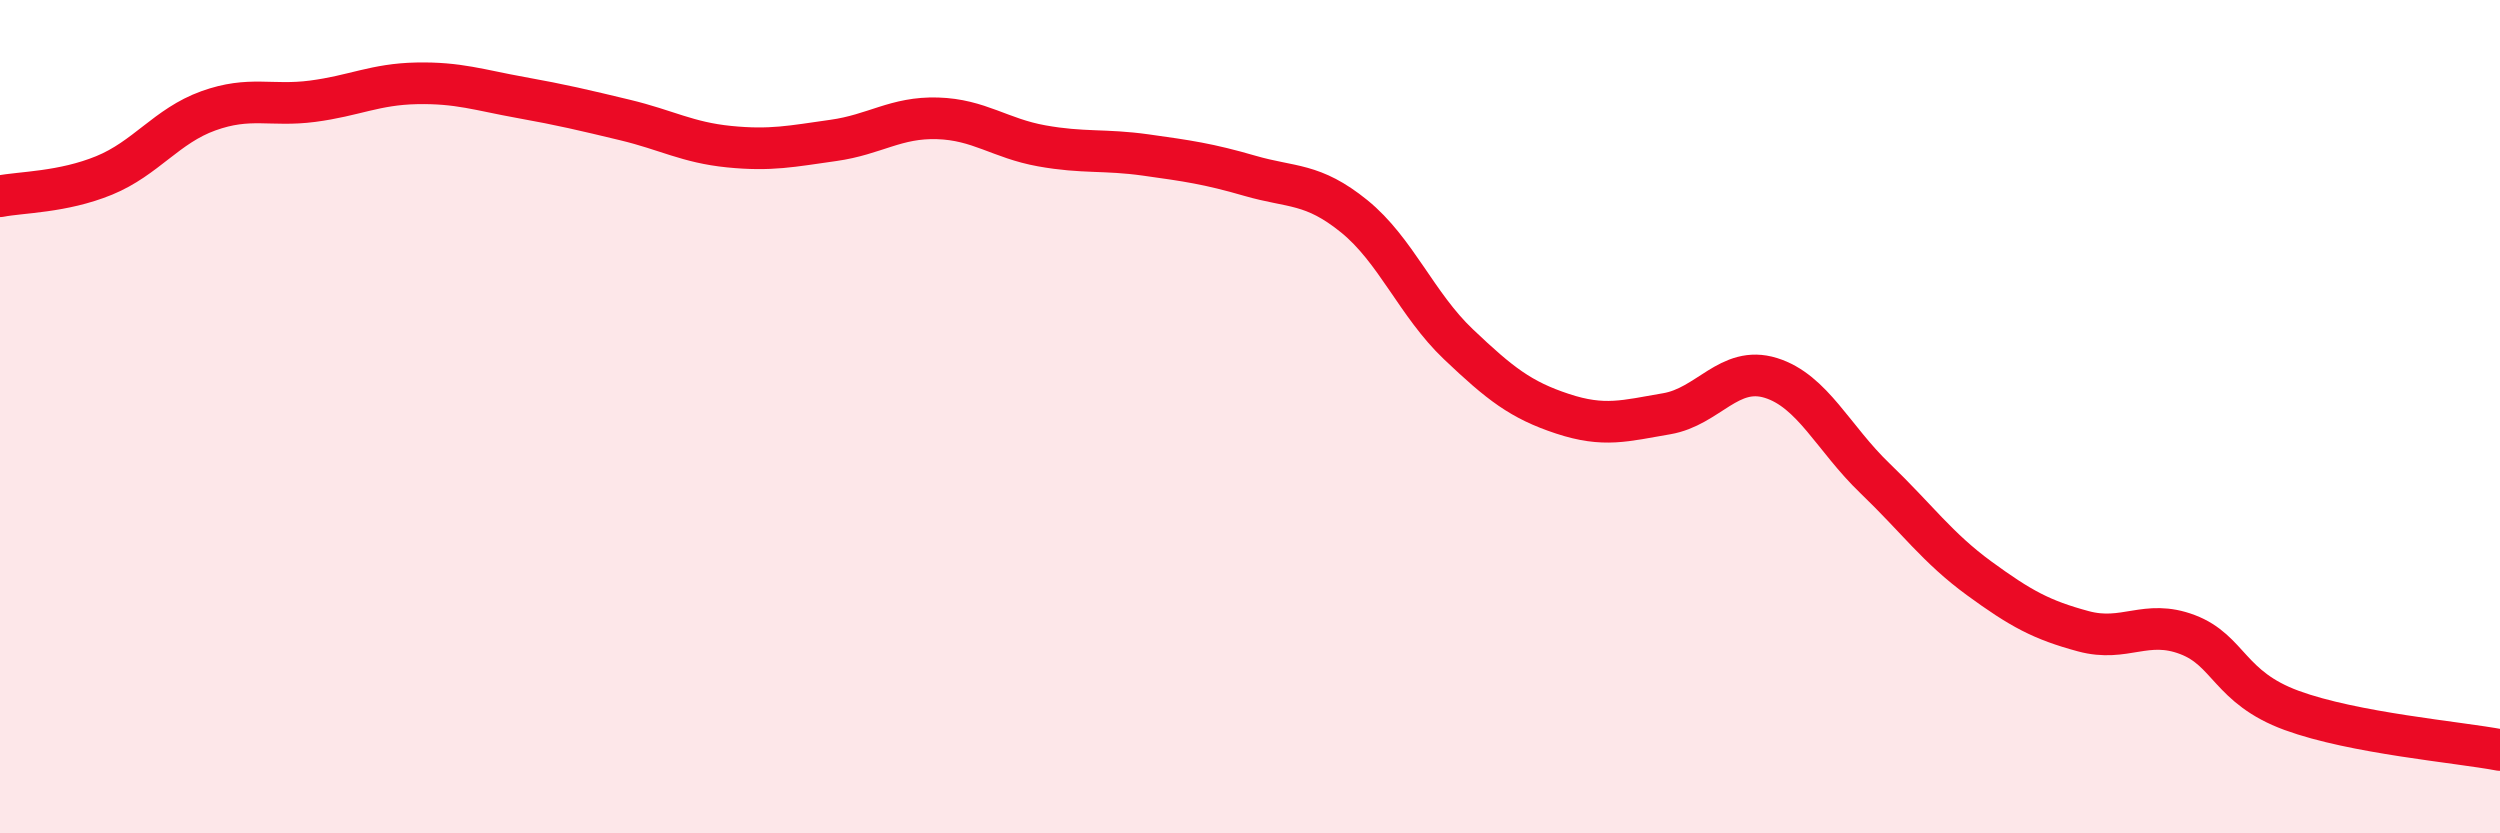
    <svg width="60" height="20" viewBox="0 0 60 20" xmlns="http://www.w3.org/2000/svg">
      <path
        d="M 0,4.71 C 0.5,4.61 1.5,4.62 2.5,4.21 C 3.5,3.8 4,3.02 5,2.66 C 6,2.3 6.5,2.56 7.5,2.43 C 8.5,2.3 9,2.02 10,2 C 11,1.98 11.5,2.16 12.5,2.34 C 13.5,2.52 14,2.64 15,2.88 C 16,3.12 16.5,3.42 17.5,3.52 C 18.5,3.62 19,3.51 20,3.37 C 21,3.23 21.5,2.81 22.5,2.84 C 23.5,2.87 24,3.32 25,3.5 C 26,3.68 26.5,3.58 27.5,3.72 C 28.5,3.86 29,3.93 30,4.22 C 31,4.51 31.5,4.38 32.5,5.19 C 33.5,6 34,7.31 35,8.26 C 36,9.21 36.5,9.6 37.5,9.93 C 38.5,10.26 39,10.1 40,9.93 C 41,9.76 41.5,8.76 42.5,9.07 C 43.5,9.38 44,10.52 45,11.48 C 46,12.44 46.5,13.15 47.5,13.88 C 48.5,14.61 49,14.88 50,15.15 C 51,15.42 51.5,14.85 52.5,15.23 C 53.5,15.61 53.5,16.5 55,17.05 C 56.5,17.6 59,17.81 60,18L60 20L0 20Z"
        fill="#EB0A25"
        opacity="0.1"
        stroke-linecap="round"
        stroke-linejoin="round"
      />
      <path
        d="M 0,4.71 C 0.5,4.61 1.5,4.62 2.5,4.21 C 3.5,3.8 4,3.02 5,2.66 C 6,2.3 6.5,2.56 7.5,2.43 C 8.5,2.3 9,2.02 10,2 C 11,1.98 11.5,2.16 12.5,2.34 C 13.5,2.52 14,2.64 15,2.88 C 16,3.12 16.5,3.42 17.5,3.52 C 18.5,3.62 19,3.51 20,3.37 C 21,3.23 21.5,2.81 22.5,2.84 C 23.5,2.87 24,3.32 25,3.5 C 26,3.68 26.5,3.58 27.5,3.72 C 28.5,3.86 29,3.93 30,4.22 C 31,4.51 31.5,4.38 32.5,5.19 C 33.5,6 34,7.31 35,8.26 C 36,9.21 36.5,9.6 37.5,9.93 C 38.5,10.26 39,10.1 40,9.93 C 41,9.76 41.5,8.76 42.5,9.07 C 43.5,9.38 44,10.52 45,11.48 C 46,12.44 46.5,13.15 47.5,13.88 C 48.5,14.61 49,14.88 50,15.15 C 51,15.42 51.5,14.85 52.5,15.23 C 53.5,15.61 53.5,16.5 55,17.05 C 56.5,17.6 59,17.81 60,18"
        stroke="#EB0A25"
        stroke-width="1"
        fill="none"
        stroke-linecap="round"
        stroke-linejoin="round"
      />
    </svg>
  